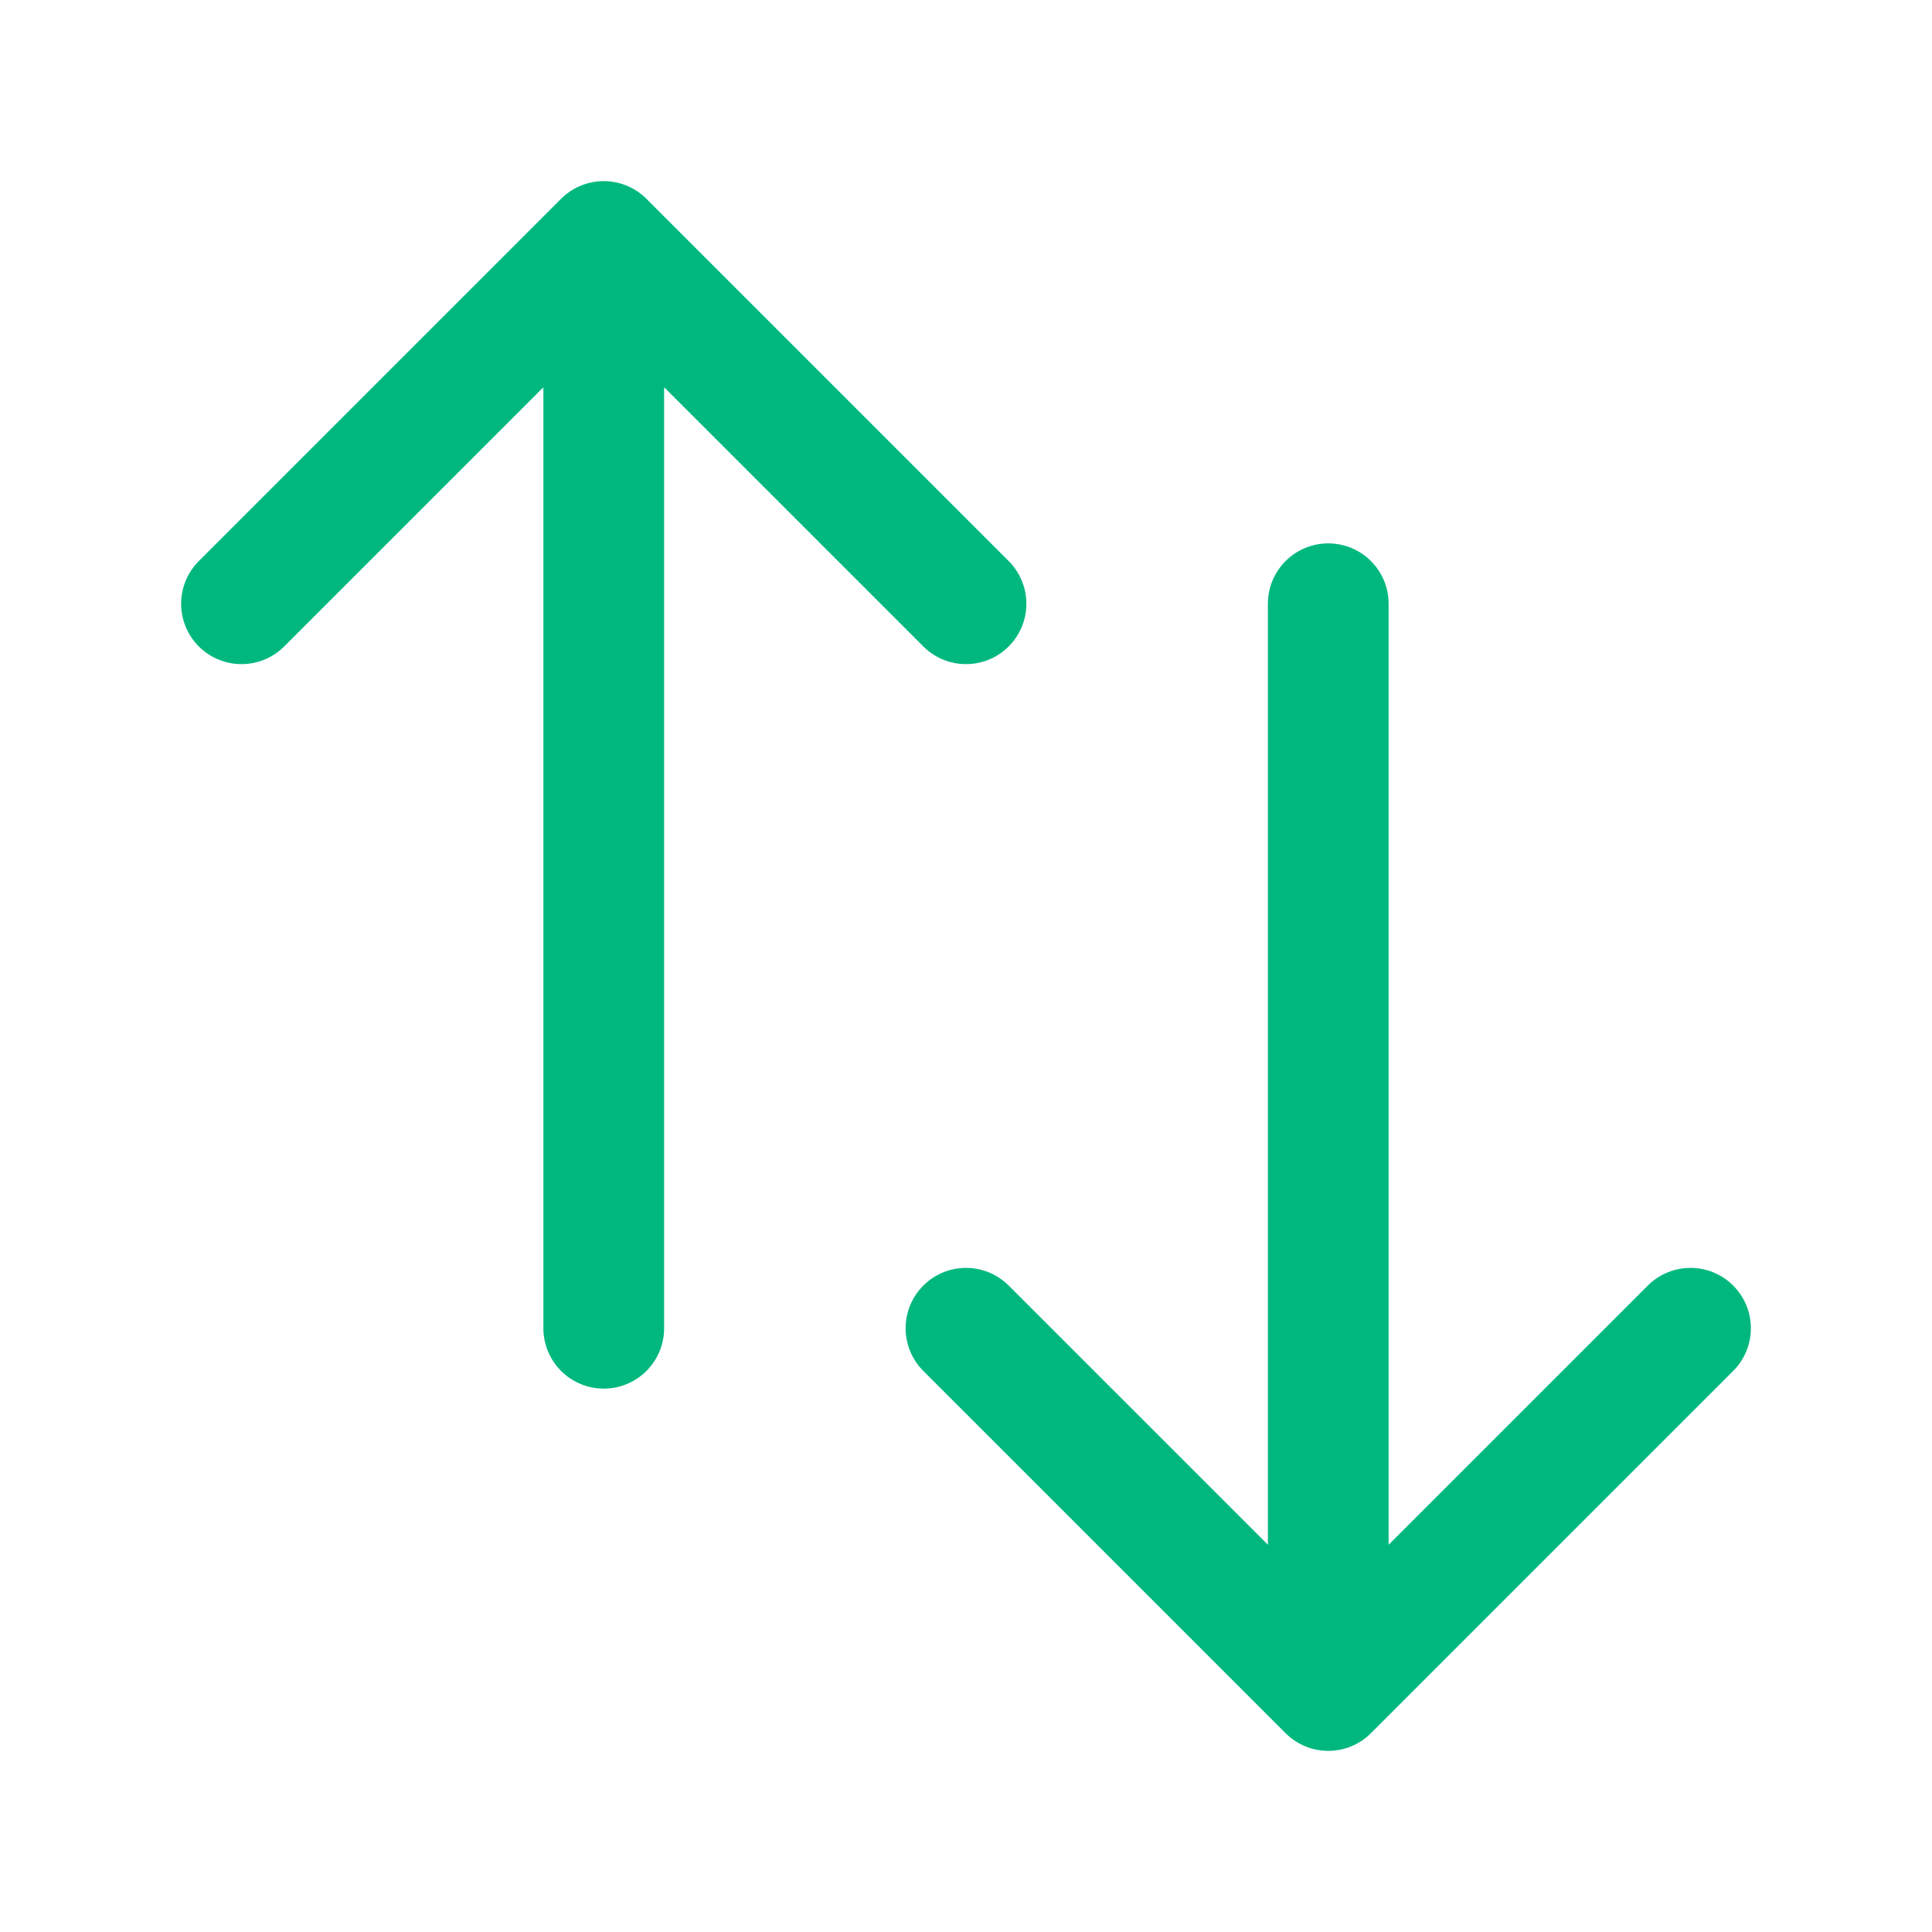 <svg xmlns="http://www.w3.org/2000/svg" viewBox="0 0 40 40" fill="none">
  <path stroke="#00B87E" stroke-linecap="round" stroke-linejoin="round" stroke-width="2.5" d="M5 12.5L12.5 5m0 0l7.5 7.5M12.5 5v22.5m22.5 0L27.5 35m0 0L20 27.5m7.5 7.5V12.5"/>
</svg>